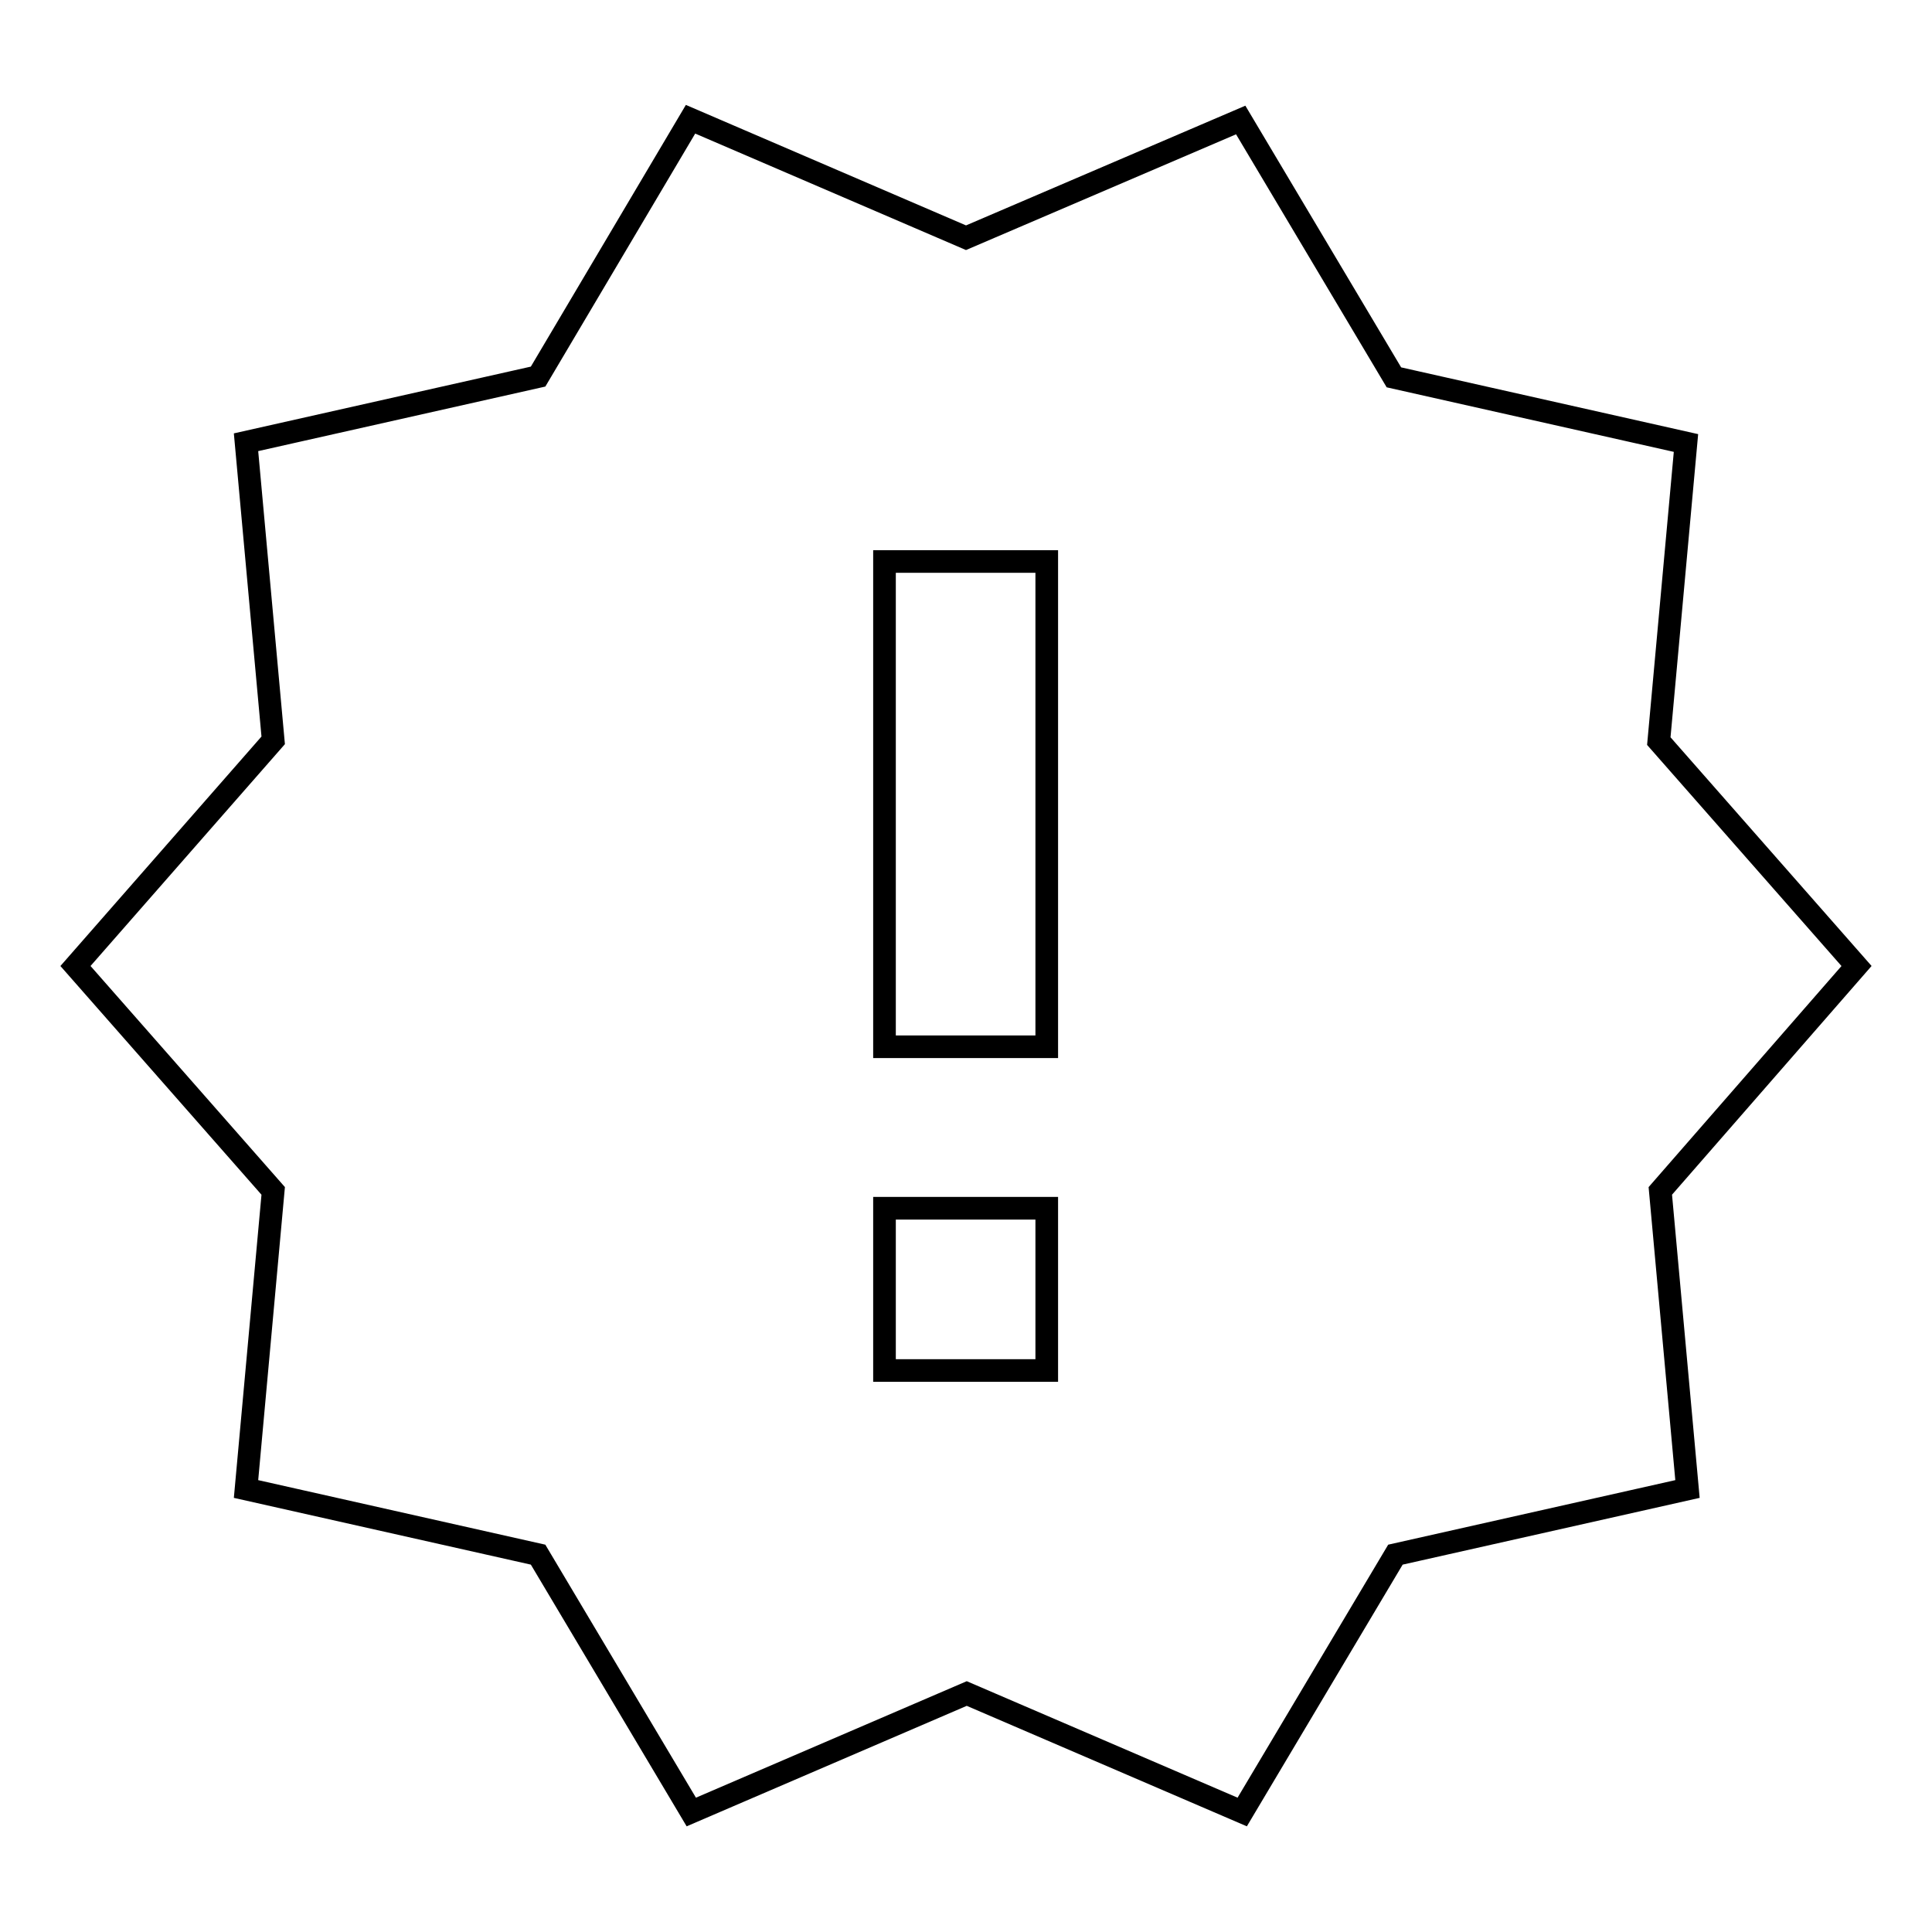 <?xml version="1.0" encoding="utf-8"?>
<!-- Svg Vector Icons : http://www.onlinewebfonts.com/icon -->
<!DOCTYPE svg PUBLIC "-//W3C//DTD SVG 1.1//EN" "http://www.w3.org/Graphics/SVG/1.1/DTD/svg11.dtd">
<svg version="1.1" xmlns="http://www.w3.org/2000/svg" xmlns:xlink="http://www.w3.org/1999/xlink" x="0px" y="0px" viewBox="0 0 256 256" enable-background="new 0 0 256 256" xml:space="preserve">
<g> <path stroke-width="3" fill-opacity="0" stroke="#000000"  d="M246,128l-26.2-29.8l3.6-39.5l-38.7-8.7l-20.3-34.1L128,31.5L91.5,15.8L71.3,49.9l-38.7,8.7l3.6,39.5 L10,128l26.2,29.8l-3.6,39.5l38.7,8.7l20.3,34.1l36.5-15.7l36.5,15.7l20.3-34.1l38.7-8.7l-3.6-39.5L246,128z M138.7,181.6h-21.5 v-21.5h21.5V181.6z M138.7,138.7h-21.5V74.4h21.5V138.7z"/></g>
</svg>
